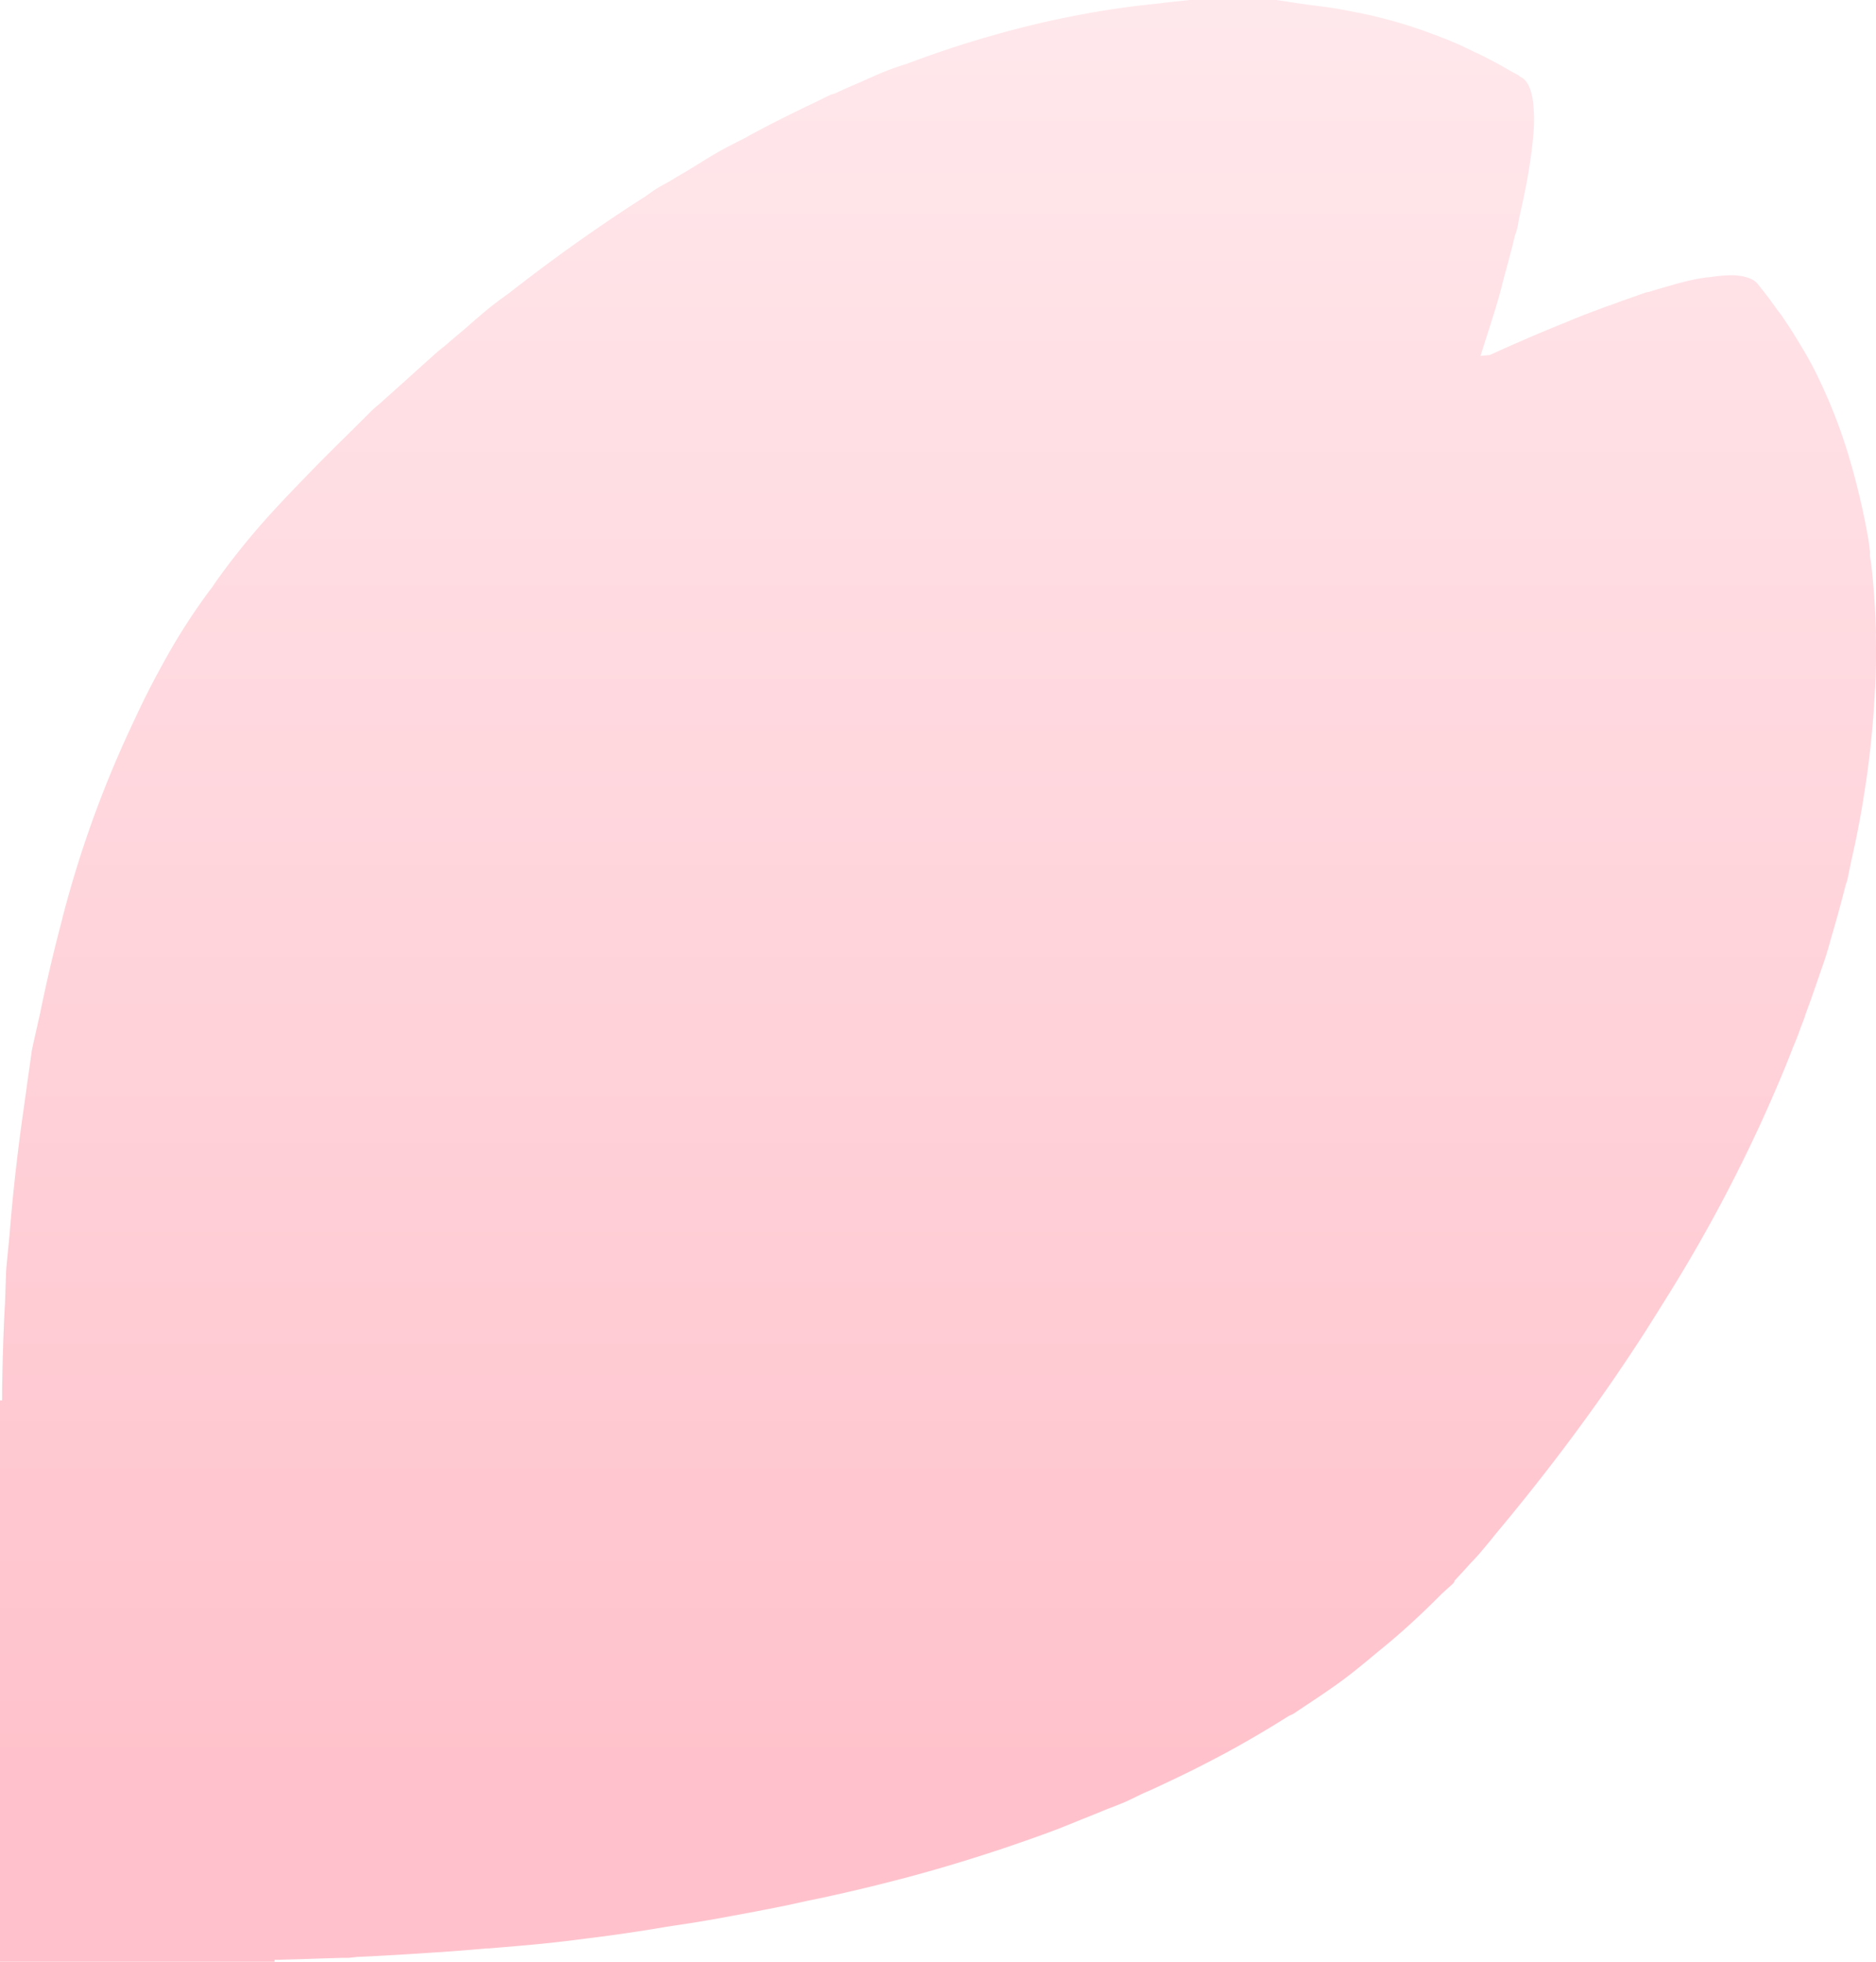 <svg width="110" height="115" fill="none" xmlns="http://www.w3.org/2000/svg"><path d="M109.996 37.133a68.079 68.079 0 0 0-.053-1.456 43.254 43.254 0 0 0-.2-2.393c-.021-.219-.063-.437-.095-.666v-.281c-.042-.281-.063-.562-.116-.832a42.815 42.815 0 0 0-1.086-4.62 30.94 30.94 0 0 0-1.687-4.443 20.986 20.986 0 0 0-1.18-2.205 31.814 31.814 0 0 0-1.128-1.759c-.085-.114-.169-.218-.253-.333a1.33 1.33 0 0 1-.095-.135c-.19-.26-.369-.52-.569-.77-.074-.104-.159-.198-.232-.291l-.021-.031c-.085-.104-.159-.209-.243-.302a1.015 1.015 0 0 0-.337-.25 1.568 1.568 0 0 0-.39-.135c-.021 0-.042-.01-.064-.02a3.543 3.543 0 0 0-.78-.074c-.39 0-.833.052-1.317.125h-.074c-.717.094-1.434.27-2.13.479-.4.114-.811.229-1.233.364-.084.01-.169.031-.243.052-.347.125-.706.25-1.054.374-.21.073-.421.146-.632.23-.074.03-.148.051-.232.083l-.158.062h-.032c-.706.26-1.402.52-2.098.801-.105.042-.21.094-.316.135-.98.396-1.887.77-2.667 1.114a81.09 81.09 0 0 0-1.919.853c-.18.031-.369.031-.548.052.358-1.165.748-2.32 1.086-3.496.105-.364.19-.728.284-1.092.127-.458.253-.926.38-1.415.095-.344.179-.698.263-1.051l.032-.084c.063-.177.116-.353.148-.54.02-.126.042-.25.063-.375.158-.708.316-1.415.443-2.102.137-.739.253-1.456.326-2.122.032-.25.053-.49.074-.729a9.704 9.704 0 0 0 .01-1.56c-.063-.864-.273-1.488-.695-1.748-.032-.021-.063-.031-.095-.052-.031-.021-.053-.052-.084-.073a9.222 9.222 0 0 0-.443-.24 27.63 27.63 0 0 0-1.729-.936c-.158-.083-.316-.145-.485-.229-.074-.041-.158-.073-.232-.114-.105-.052-.221-.104-.327-.156a4.426 4.426 0 0 0-.39-.177 16.533 16.533 0 0 0-.78-.323c-.19-.072-.369-.145-.558-.218h-.022a25.851 25.851 0 0 0-2.846-.916c-.4-.104-.812-.208-1.223-.291L79.72.76l-.98-.188c-.116-.02-.222-.041-.338-.062a49.298 49.298 0 0 0-1.265-.177C76.366.239 75.608.114 74.85 0h-5.082c-.358.042-.716.073-1.085.114-.317.032-.633.073-.939.115h-.052c-.707.073-1.403.156-2.12.26a56.7 56.7 0 0 0-4.532.853 63.28 63.28 0 0 0-4.45 1.217c-1.138.354-2.287.76-3.436 1.187-.158.052-.327.104-.485.156-.748.25-1.465.572-2.193.905-.147.062-.284.114-.421.177-.38.166-.76.333-1.128.51a1.463 1.463 0 0 0-.359.124l-.822.406c-.232.104-.464.219-.696.333-.79.385-1.592.78-2.382 1.197-.317.166-.633.333-.939.51-.369.187-.738.374-1.096.561-.748.396-1.455.843-2.172 1.29-.4.24-.8.469-1.201.718-.327.177-.643.344-.95.552-.178.125-.358.26-.547.385-.137.083-.264.166-.4.25a103.222 103.222 0 0 0-7.507 5.358l-.474.343c-.728.53-1.413 1.134-2.088 1.727-.421.354-.854.718-1.275 1.082-.18.136-.359.281-.517.427l-1.043.936c-.17.156-.338.302-.506.458l-1.708 1.53c-.158.135-.327.27-.475.416-1.296 1.31-2.635 2.58-3.9 3.912-.042.041-.074.083-.116.114-.517.541-1.044 1.082-1.55 1.634a43.26 43.26 0 0 0-3.363 4.089c-.137.187-.263.374-.39.561a2.91 2.91 0 0 1-.168.219 36.387 36.387 0 0 0-2.573 3.995c-.19.343-.38.697-.569 1.04a49.985 49.985 0 0 0-1.065 2.123 142.8 142.8 0 0 0-.506 1.082 64.49 64.49 0 0 0-3.88 10.831c-.041.177-.084.364-.136.541a95.996 95.996 0 0 0-1.213 5.213l-.38 1.685c-.02.104-.041.198-.062.302-.022.104-.043.198-.053.302-.095.697-.2 1.394-.295 2.091-.042.333-.095.666-.137.999a116.581 116.581 0 0 0-.854 7.553c-.064.687-.137 1.384-.2 2.081L.294 76.4c-.02.333-.042.676-.053 1.009a129.772 129.772 0 0 0-.115 4.006v.676H0V115h16.098v-.114h.242c.77-.021 1.571-.042 2.383-.073l1.412-.042h.327c.158-.021.316-.031.474-.052.549-.021 1.097-.052 1.656-.083l1.591-.094c.528-.031 1.065-.073 1.603-.104.906-.062 1.824-.135 2.762-.218h.105c1.36-.115 2.71-.219 4.059-.375a80.533 80.533 0 0 0 1.613-.198 96.625 96.625 0 0 0 4.575-.665c.58-.094 1.17-.177 1.76-.271a79.313 79.313 0 0 0 2.14-.375c1.034-.187 2.056-.384 3.1-.593.464-.093.917-.197 1.381-.301.443-.094.896-.177 1.339-.281 1.623-.354 3.226-.749 4.828-1.176a96.897 96.897 0 0 0 7.886-2.507c.695-.25 1.38-.531 2.066-.812a96.035 96.035 0 0 0 1.518-.614c.2-.073.39-.145.59-.229.243-.093.475-.187.707-.301.263-.125.516-.25.78-.375.2-.094.41-.177.611-.27.622-.292 1.244-.583 1.866-.885.475-.229.938-.468 1.402-.707.295-.156.58-.302.875-.458a63.68 63.68 0 0 0 3.838-2.248c.105-.041.2-.083.284-.135 1.002-.676 2.014-1.321 2.973-2.039.443-.333.865-.676 1.297-1.03l.6-.5a39.607 39.607 0 0 0 1.761-1.498 49.312 49.312 0 0 0 2.003-1.914c.232-.219.475-.427.707-.645a.418.418 0 0 0 .084-.167 42.1 42.1 0 0 0 .927-1.009c.18-.187.37-.385.538-.583.327-.385.654-.78.97-1.175a125.262 125.262 0 0 0 4.449-5.629c.948-1.28 1.866-2.56 2.74-3.85a97.523 97.523 0 0 0 1.898-2.892c.37-.583.728-1.165 1.086-1.738.053-.083.095-.156.148-.239a90.172 90.172 0 0 0 4.217-7.637c.295-.603.579-1.207.864-1.81a94.517 94.517 0 0 0 1.602-3.683c.137-.344.274-.687.411-1.04a.39.39 0 0 1 .043-.094c.01-.032.021-.052.031-.084.042-.093.074-.187.116-.28.085-.22.169-.438.243-.656.084-.229.179-.447.253-.676.031-.084.052-.167.084-.25.179-.479.348-.957.517-1.446.179-.51.348-1.02.527-1.52.137-.416.263-.842.379-1.269.317-1.082.612-2.133.875-3.183.021-.073.053-.146.074-.219.032-.114.063-.229.084-.354.053-.28.116-.551.169-.832.158-.687.306-1.373.432-2.05.137-.697.253-1.394.359-2.09.084-.542.168-1.083.232-1.624.116-.895.2-1.78.274-2.653.042-.562.073-1.124.105-1.675.021-.219.021-.437.032-.666.031-.884.031-1.758.01-2.622l.011.01Z" fill="url(#a)" fill-opacity=".7"/><defs><linearGradient id="a" x1="55" y1="102.963" x2="55" y2=".01" gradientUnits="userSpaceOnUse"><stop stop-color="#FFA9B7"/><stop offset="1" stop-color="#FFDFE4"/></linearGradient></defs></svg>